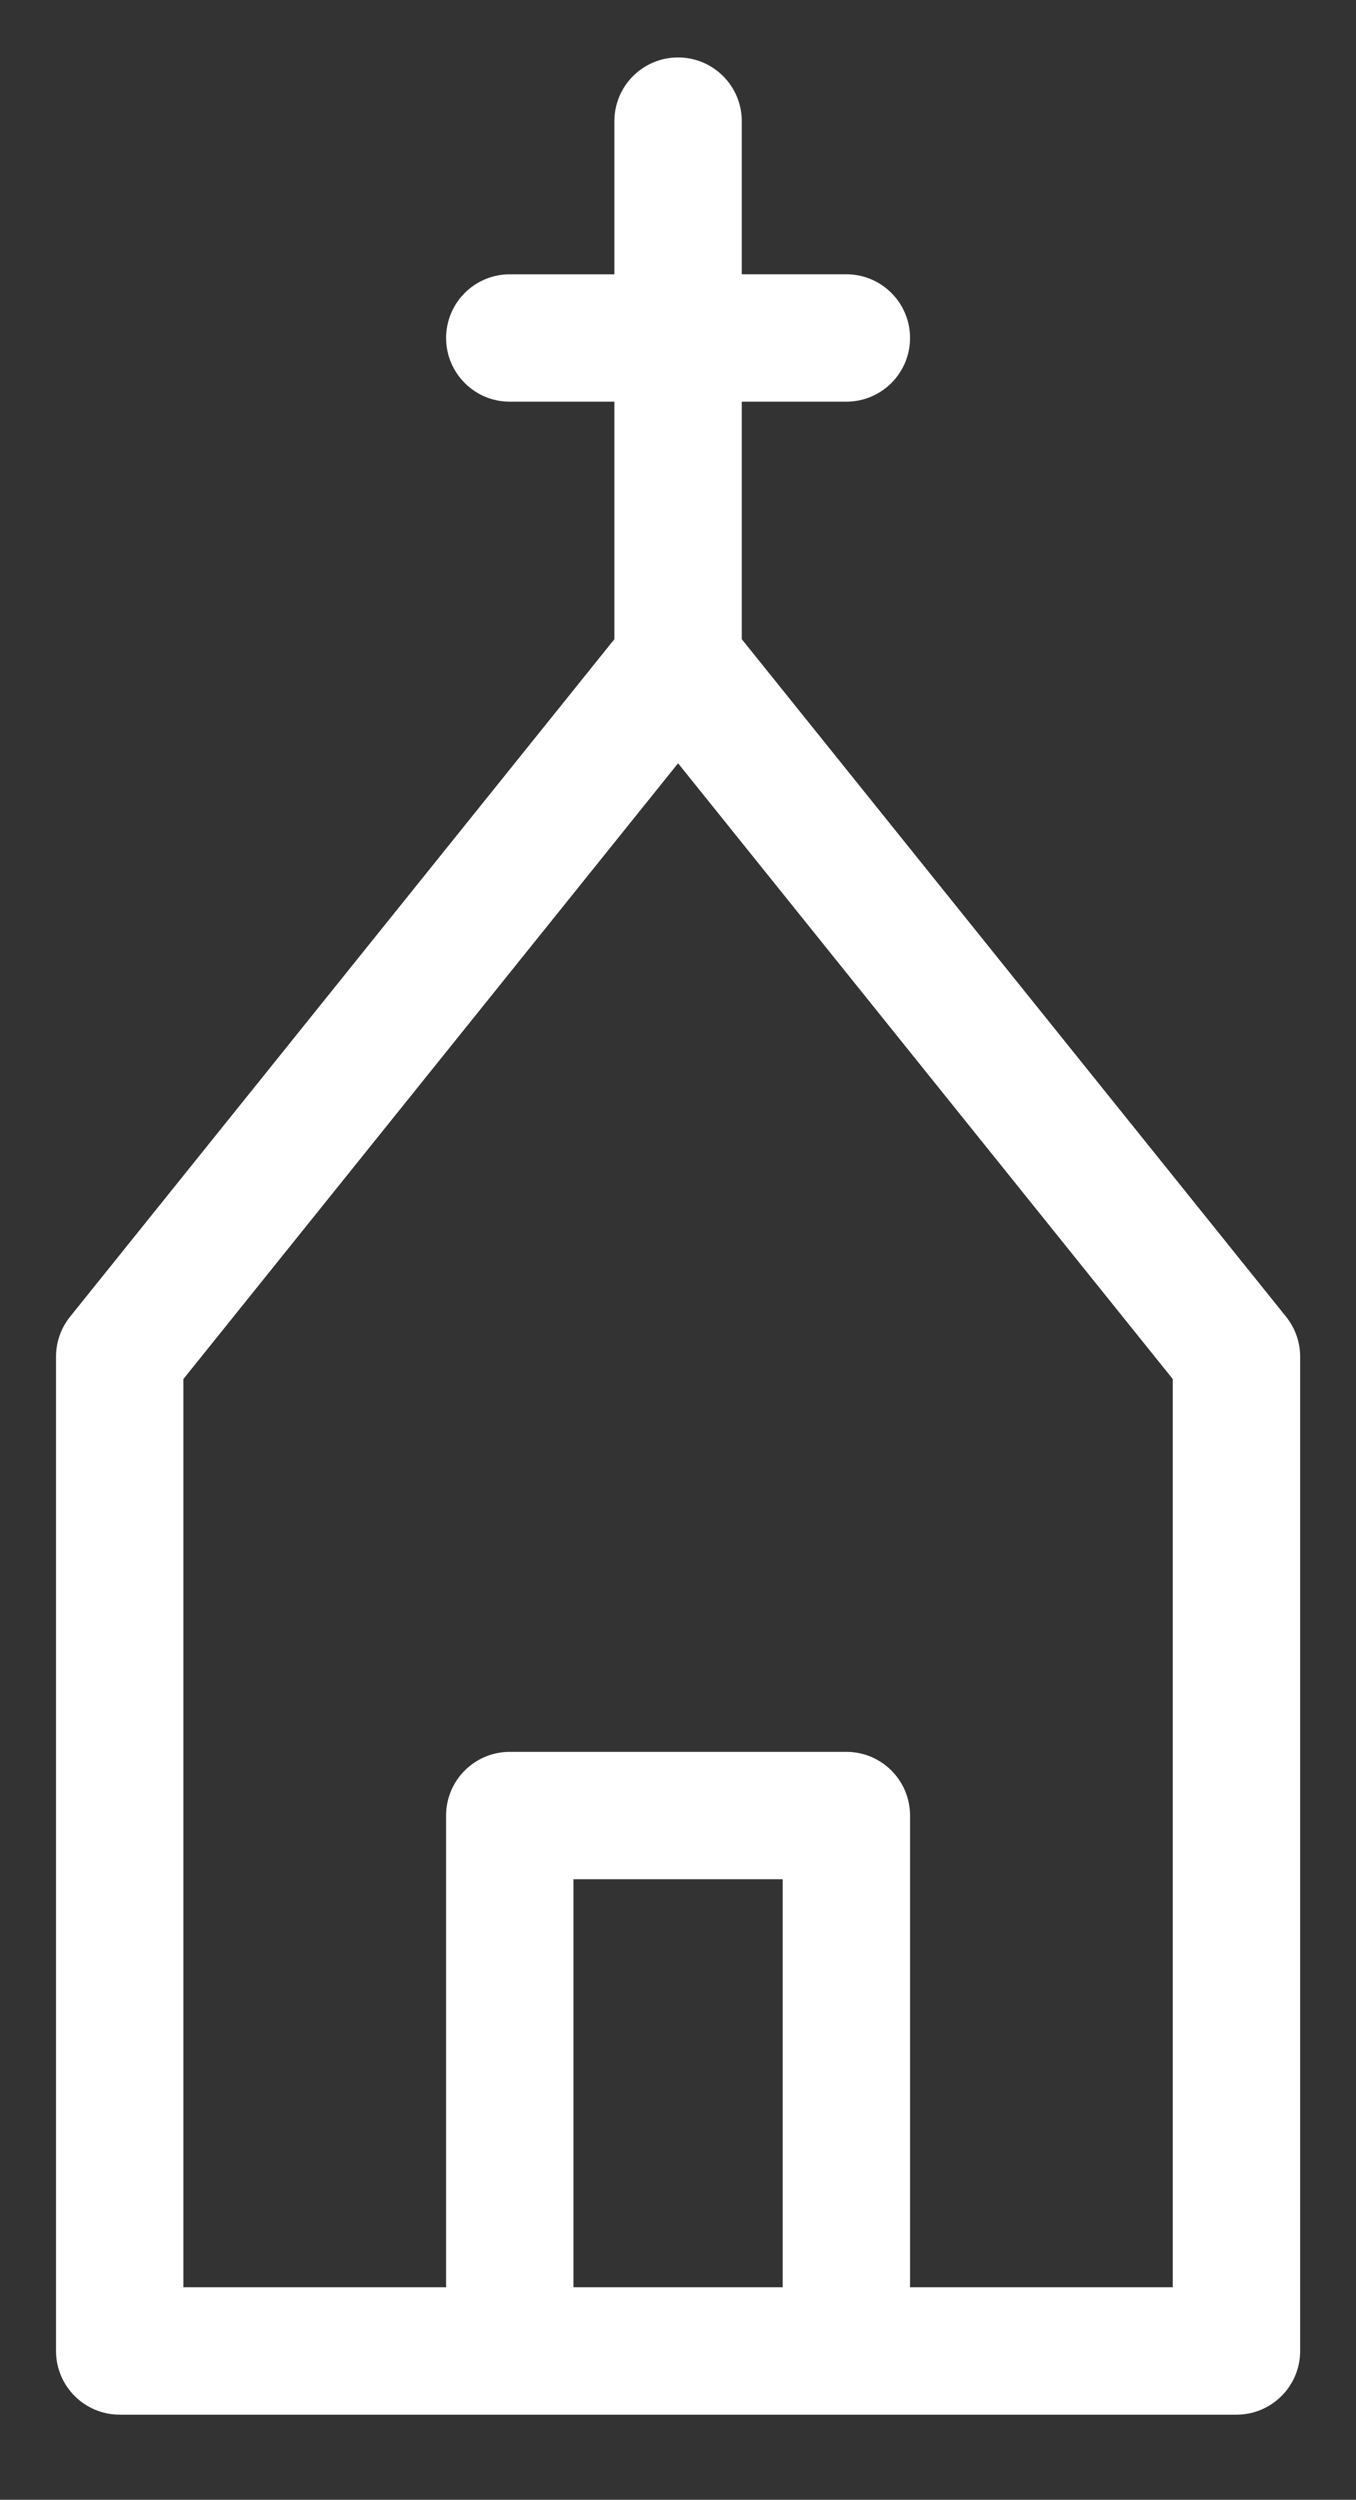 <?xml version="1.0" encoding="utf-8"?>
<!-- Generator: Adobe Illustrator 24.0.1, SVG Export Plug-In . SVG Version: 6.00 Build 0)  -->
<svg version="1.1" id="Layer_1" xmlns="http://www.w3.org/2000/svg" xmlns:xlink="http://www.w3.org/1999/xlink" x="0px" y="0px"
	 viewBox="0 0 638.71 1177.42" style="enable-background:new 0 0 638.71 1177.42;" xml:space="preserve">
<rect x="0" y="0" width="638.71" height="1177.42" fill="#333333" stroke="none"/>
<style type="text/css">
	.st0{fill:#FFFFFF;}
</style>
<path class="st0" d="M605.77,620.19L349.39,301.06V189.19h49.26c16.57,0,30-13.43,30-30c0-16.57-13.43-30-30-30h-49.26V57.06
	c0-16.57-13.43-30-30-30c-16.57,0-30,13.43-30,30v72.14h-49.26c-16.57,0-30,13.43-30,30c0,16.57,13.43,30,30,30h49.26v111.87
	L33,620.19c-4.28,5.33-6.61,11.96-6.61,18.79v468.36c0,16.57,13.43,30,30,30h183.74h158.53h183.74c16.57,0,30-13.43,30-30V638.98
	C612.39,632.14,610.05,625.51,605.77,620.19z M368.65,1077.33h-98.53V885.14h98.53V1077.33z M552.39,1077.33H428.65V855.14
	c0-16.57-13.43-30-30-30H240.12c-16.57,0-30,13.43-30,30v222.19H86.39v-427.8l233-290.02l233,290.02V1077.33z"/>
</svg>
